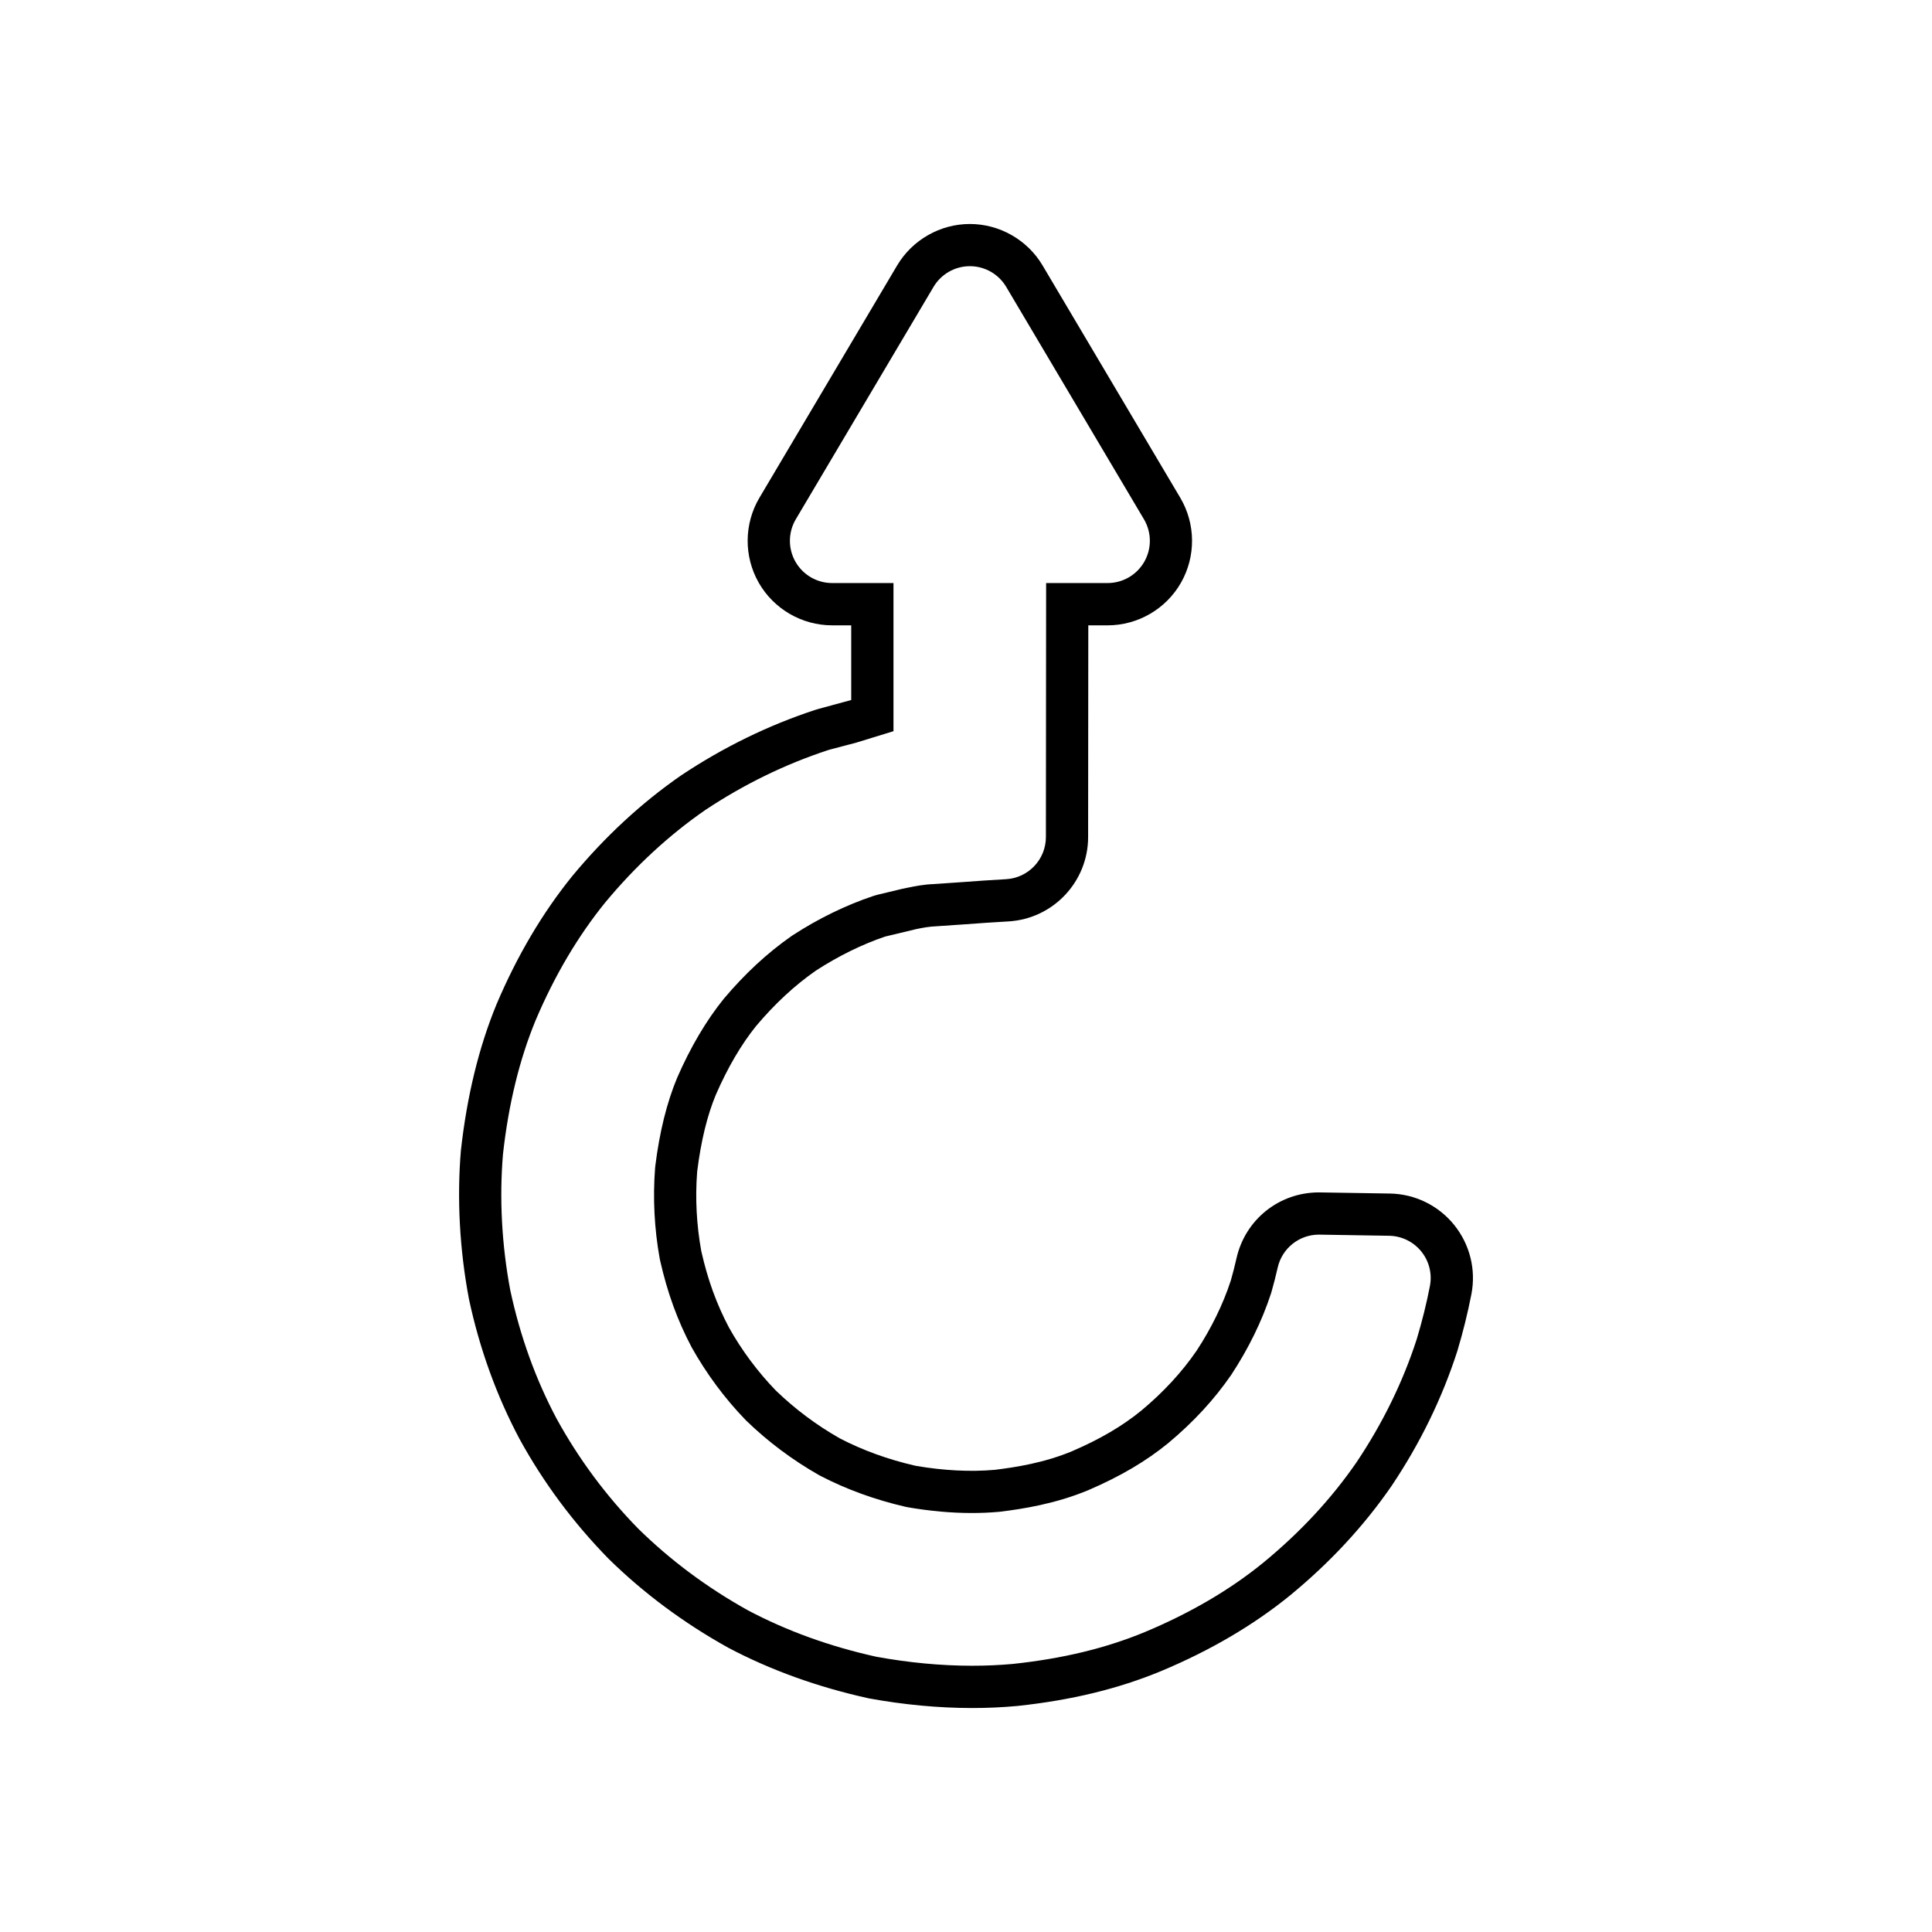 <?xml version="1.0" encoding="UTF-8"?>
<!-- Uploaded to: ICON Repo, www.svgrepo.com, Generator: ICON Repo Mixer Tools -->
<svg fill="#000000" width="800px" height="800px" version="1.1" viewBox="144 144 512 512" xmlns="http://www.w3.org/2000/svg">
 <path d="m529.34 468.58c-4.184-5.148-10.387-8.172-17.023-8.281 0 0-18.73-0.301-18.793-0.301-10.547 0-19.531 7.195-21.848 17.488-0.434 1.941-0.941 3.918-1.496 5.859-2.066 6.336-5.172 12.672-9.09 18.641-3.945 5.723-8.738 10.91-14.574 15.789-4.992 4.094-11 7.625-18.309 10.766-7.406 3.125-15.207 4.328-20.605 4.981-6.516 0.574-13.621 0.176-20.641-1.016l-0.512-0.102c-7.125-1.641-13.781-4.051-19.871-7.211-6.184-3.508-11.871-7.758-17-12.715-4.812-4.977-9.027-10.66-12.383-16.645-3.289-6.223-5.613-12.633-7.289-20.02l-0.059-0.246c-1.262-6.961-1.625-14.043-1.105-20.852l0.027-0.332c1.008-8.047 2.641-14.723 4.922-20.23 3.137-7.215 6.777-13.41 10.668-18.23 4.977-5.902 10.125-10.688 15.832-14.684 5.969-3.883 12.461-7.051 18.391-9.043l8.277-1.984c1.68-0.34 3.273-0.66 5.301-0.742l7.453-0.508c3.902-0.305 7.785-0.551 11.672-0.781 11.809-0.695 21.066-10.508 21.078-22.332l0.047-56.125h5.109c8.023 0 15.477-4.328 19.457-11.305 3.973-6.977 3.898-15.598-0.191-22.5l-36.5-61.586c-4.016-6.769-11.395-10.973-19.262-10.973-7.867 0-15.246 4.203-19.266 10.977l-36.5 61.574c-4.09 6.906-4.164 15.527-0.188 22.508 3.977 6.969 11.43 11.301 19.453 11.301h5.059v19.789l-8.508 2.316c-0.41 0.109-0.816 0.23-1.227 0.367-12.285 4.051-24.105 9.816-35.301 17.266-10.473 7.242-20.16 16.188-28.871 26.688-7.891 9.742-14.633 21.141-20.078 33.98-4.676 11.344-7.848 24.301-9.457 38.797-1.066 12.688-0.344 26.207 2.144 39.367 2.816 13.148 7.293 25.551 13.375 37.008 6.34 11.562 14.238 22.207 23.629 31.801 9.258 9.09 19.859 16.984 31.727 23.578 11.191 5.91 23.574 10.391 37.219 13.406 9.332 1.699 18.555 2.562 27.41 2.562 3.988 0 7.844-0.168 11.977-0.547 14.305-1.523 26.77-4.547 38.133-9.262 12.977-5.43 24.441-12.152 34.105-20.02 10.582-8.688 19.621-18.422 26.941-29.055 7.531-11.234 13.367-23.172 17.406-35.703 1.516-5.051 2.773-10.137 3.738-15.105 1.254-6.519-0.422-13.215-4.606-18.375zm-6.398 16.238c-0.895 4.609-2.062 9.32-3.473 14.016-3.68 11.402-9.035 22.324-15.98 32.691-6.664 9.676-14.961 18.602-24.746 26.633-8.816 7.18-19.34 13.332-31.32 18.34-10.332 4.285-21.77 7.051-35 8.461-3.656 0.328-7.215 0.48-10.789 0.48-8.191 0-16.738-0.805-25.402-2.383-12.418-2.75-23.719-6.859-33.996-12.289-10.859-6.035-20.582-13.289-29.109-21.664-8.566-8.758-15.801-18.527-21.656-29.199-5.547-10.453-9.641-21.832-12.242-33.969-2.269-12.012-2.918-24.391-1.934-36.082 1.477-13.27 4.375-25.098 8.652-35.469 5.012-11.812 11.195-22.277 18.43-31.203 8.008-9.648 16.906-17.863 26.539-24.527 10.258-6.816 21.113-12.102 32.438-15.836 0.215-0.07 0.434-0.137 0.656-0.195l6.961-1.832 9.809-3.019v-39.258h-16.254c-4.023 0-7.734-2.16-9.727-5.652-1.988-3.492-1.953-7.789 0.094-11.25l36.5-61.582c2.016-3.398 5.676-5.488 9.633-5.488s7.613 2.09 9.633 5.488l36.5 61.582c2.051 3.461 2.086 7.758 0.094 11.25-1.992 3.492-5.703 5.652-9.727 5.652h-16.293l-0.059 67.312c-0.004 5.926-4.629 10.82-10.543 11.168-3.949 0.23-7.906 0.48-11.883 0.793l-7.344 0.504c-2.602 0.098-4.82 0.547-6.773 0.941-0.617 0.133-1.082 0.223-1.477 0.301l-6.664 1.602-1.074 0.316c-7.172 2.398-14.469 5.938-21.324 10.391l-0.402 0.273c-6.379 4.465-12.285 9.934-17.891 16.586-4.621 5.719-8.828 12.832-12.371 20.977-2.723 6.566-4.633 14.246-5.766 23.309l-0.062 0.656c-0.605 7.867-0.195 16.008 1.234 23.91l0.121 0.57c1.914 8.453 4.578 15.809 8.344 22.934 3.918 6.988 8.75 13.523 14.242 19.199l0.355 0.355c5.648 5.461 12.148 10.332 19.16 14.312l0.441 0.234c6.789 3.527 14.391 6.297 22.445 8.152l0.816 0.164c5.785 0.984 11.395 1.492 16.793 1.492 2.387 0 4.723-0.098 7.027-0.301l0.535-0.055c5.738-0.695 14.734-2.082 23.449-5.766 8.336-3.582 15.238-7.652 21.047-12.414 6.688-5.586 12.172-11.527 16.695-18.094 4.555-6.934 8.141-14.242 10.516-21.516l0.148-0.488c0.586-2.062 1.152-4.254 1.633-6.394 1.152-5.121 5.695-8.746 10.922-8.746 0.062 0 18.613 0.301 18.613 0.301 3.309 0.055 6.426 1.574 8.512 4.144 2.086 2.566 2.926 5.93 2.293 9.18z"/>
</svg>